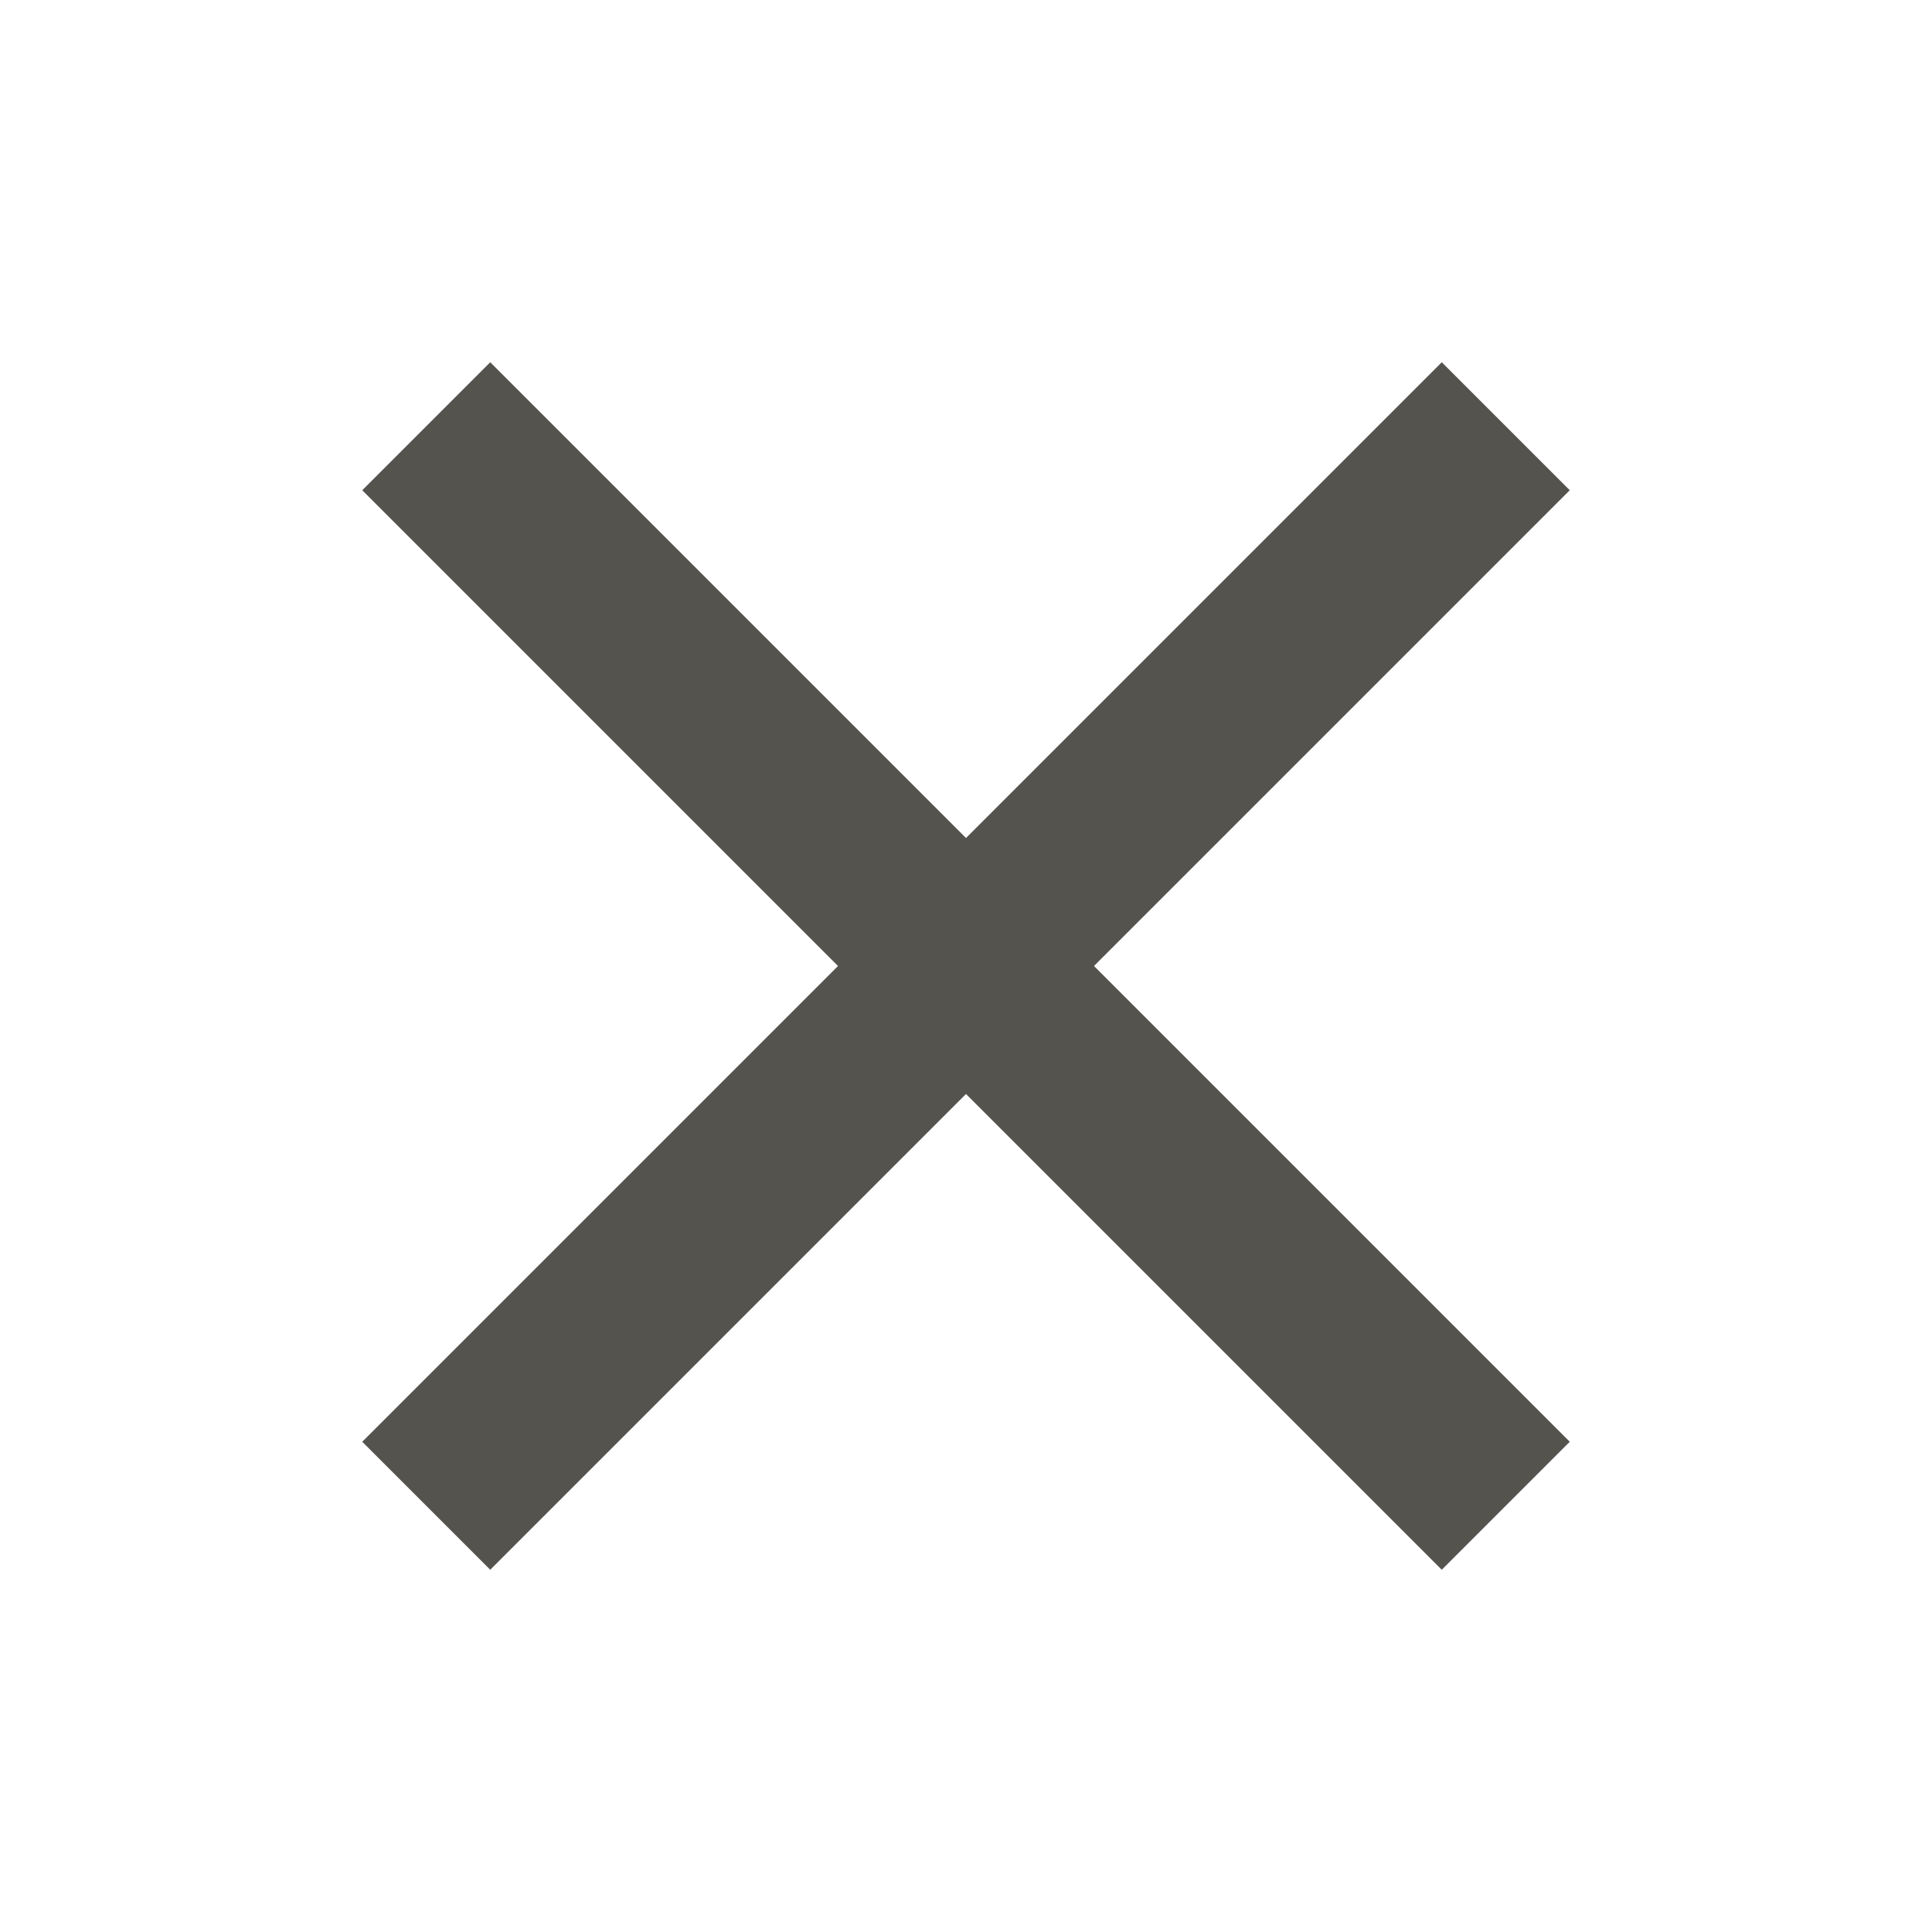 <svg xmlns="http://www.w3.org/2000/svg"  viewBox="0 0 64 64"><defs fill="#55534E" /><path  d="m36.24,32l15.76,15.76-4.24,4.24-15.76-15.76-15.76,15.76-4.24-4.24,15.76-15.76-15.76-15.76,4.24-4.24,15.76,15.76,15.76-15.76,4.24,4.24-15.76,15.76Z" fill="#55534E" /></svg>